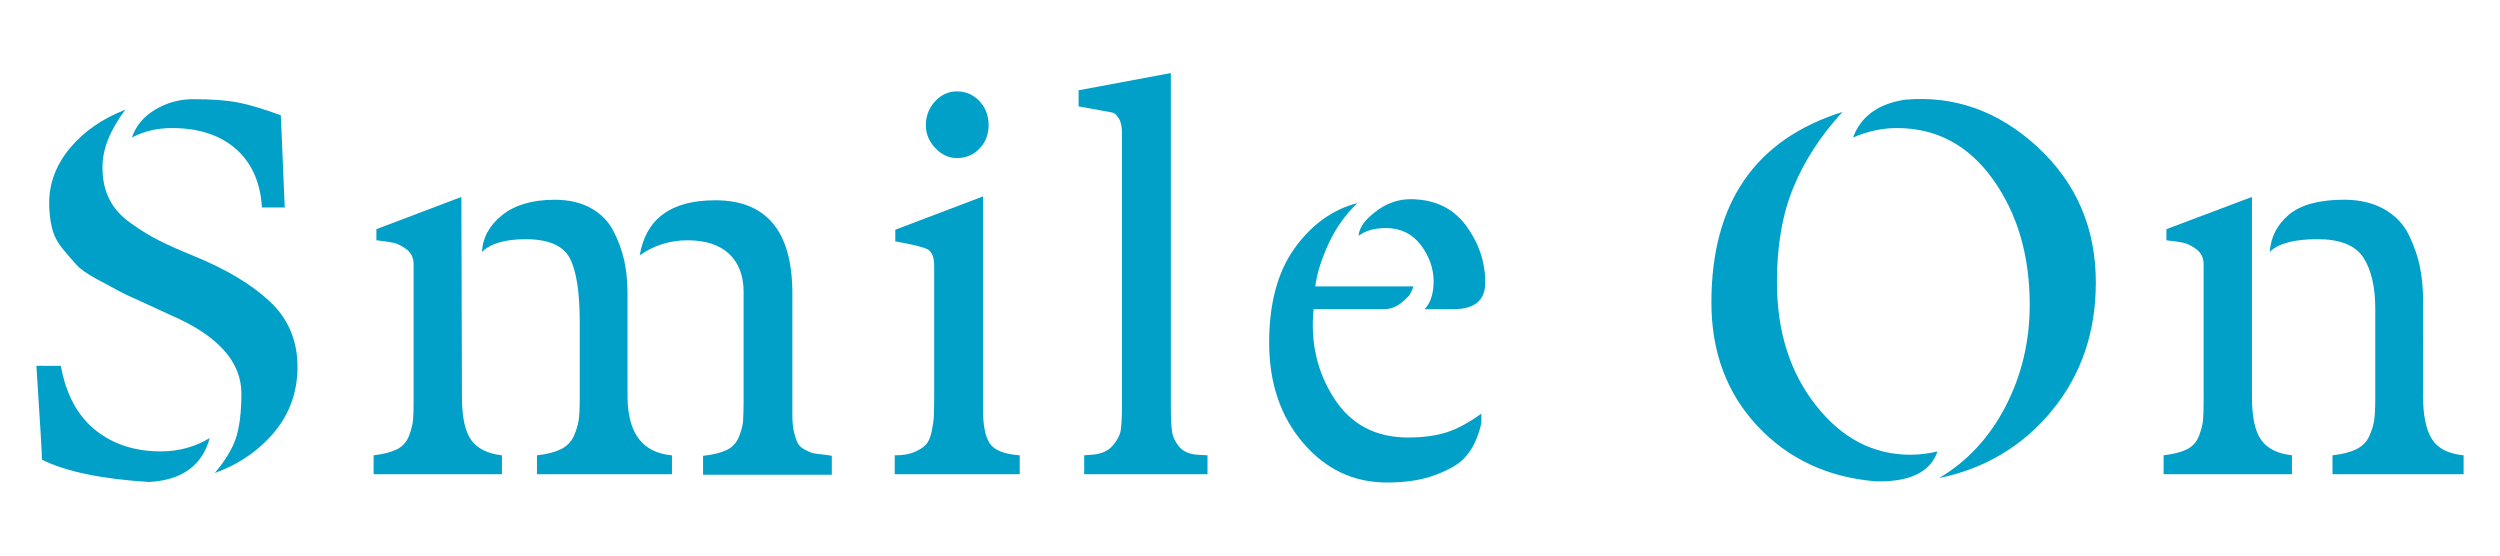 <?xml version="1.0" encoding="utf-8"?>
<!-- Generator: Adobe Illustrator 14.0.0, SVG Export Plug-In . SVG Version: 6.00 Build 43363)  -->
<!DOCTYPE svg PUBLIC "-//W3C//DTD SVG 1.1//EN" "http://www.w3.org/Graphics/SVG/1.1/DTD/svg11.dtd">
<svg version="1.1" id="レイヤー_1" xmlns="http://www.w3.org/2000/svg" xmlns:xlink="http://www.w3.org/1999/xlink" x="0px"
	 y="0px" width="180px" height="40px" viewBox="0 0 180 40" enable-background="new 0 0 180 40" xml:space="preserve">
<g>
	<path fill="#00A0C8" d="M15.1,31.541c-1.07,0.639-2.24,0.959-3.52,0.959c-1.87,0-3.44-0.51-4.72-1.539
		c-1.28-1.031-2.11-2.57-2.48-4.621H2.62c0.27,4.08,0.4,6.33,0.4,6.76c1.729,0.853,4.31,1.392,7.72,1.603
		C13.11,34.57,14.561,33.51,15.1,31.541z M21.42,26.42c0-1.889-0.66-3.459-1.979-4.699c-1.32-1.241-3.13-2.321-5.42-3.261
		c-1.101-0.45-1.95-0.83-2.561-1.14c-0.62-0.3-1.28-0.71-2-1.22c-0.72-0.5-1.25-1.08-1.58-1.74c-0.33-0.65-0.5-1.4-0.5-2.26
		C7.35,10.8,7.9,9.4,9.021,7.9c-1.65,0.64-2.98,1.56-3.98,2.76c-1,1.2-1.5,2.52-1.5,3.96c0,0.64,0.07,1.24,0.2,1.78
		c0.13,0.55,0.39,1.05,0.76,1.5c0.37,0.46,0.71,0.84,1,1.16c0.29,0.32,0.771,0.66,1.44,1.02l1.56,0.839
		c0.37,0.202,0.99,0.5,1.86,0.881c0.859,0.39,1.479,0.681,1.859,0.859c3.44,1.471,5.16,3.358,5.16,5.68
		c0,1.361-0.14,2.431-0.399,3.222c-0.271,0.789-0.78,1.619-1.521,2.5c1.76-0.642,3.19-1.631,4.3-2.961
		C20.86,29.77,21.42,28.211,21.42,26.42z M9.5,9.9c0.85-0.45,1.811-0.68,2.88-0.68c1.92,0,3.45,0.5,4.601,1.5
		c1.14,1,1.77,2.41,1.88,4.22h1.64L20.22,8.3c-1.229-0.45-2.26-0.76-3.08-0.92c-0.829-0.16-1.91-0.24-3.24-0.24
		c-0.99,0-1.9,0.26-2.74,0.76C10.32,8.41,9.771,9.08,9.5,9.9z"/>
	<path fill="#00A0C8" d="M57.05,21.141c0-4.479-1.85-6.721-5.55-6.721c-3.18,0-4.99,1.32-5.439,3.96
		c1.039-0.72,2.18-1.08,3.439-1.08c1.3,0,2.3,0.33,3,0.98c0.69,0.66,1.04,1.57,1.04,2.74v7.801c0,0.688-0.02,1.199-0.04,1.52
		c-0.03,0.32-0.13,0.691-0.3,1.121c-0.18,0.43-0.47,0.74-0.88,0.939c-0.42,0.199-0.98,0.34-1.7,0.42v1.359h9.27V32.82
		c-0.1-0.029-0.34-0.062-0.699-0.1c-0.36-0.041-0.591-0.07-0.7-0.101c-0.101-0.031-0.28-0.111-0.54-0.24
		c-0.25-0.131-0.42-0.291-0.521-0.479c-0.09-0.189-0.18-0.449-0.26-0.779s-0.12-0.74-0.12-1.221V21.141z M45.18,21.061
		c0-0.821-0.08-1.601-0.239-2.319c-0.16-0.72-0.42-1.42-0.78-2.12c-0.36-0.69-0.9-1.24-1.62-1.64c-0.72-0.4-1.59-0.6-2.6-0.6
		c-1.601,0-2.86,0.37-3.78,1.1c-0.92,0.74-1.41,1.62-1.46,2.66c0.61-0.61,1.66-0.92,3.16-0.92c1.62,0,2.68,0.46,3.16,1.36
		c0.479,0.91,0.72,2.438,0.72,4.601v5.561c0,0.67-0.03,1.18-0.08,1.541c-0.061,0.359-0.18,0.738-0.36,1.139
		c-0.189,0.4-0.5,0.711-0.92,0.92c-0.43,0.211-1,0.361-1.72,0.441v1.359h9.72v-1.359c-2.14-0.191-3.2-1.611-3.2-4.281L45.18,21.061
		L45.18,21.061z M33.22,14.18L27.1,16.5v0.8c0.53,0.06,0.95,0.12,1.24,0.18c0.29,0.07,0.61,0.23,0.94,0.48
		c0.33,0.26,0.5,0.61,0.5,1.06v9.64c0,0.721-0.01,1.25-0.04,1.58c-0.03,0.33-0.13,0.721-0.3,1.16c-0.17,0.438-0.471,0.76-0.88,0.961
		c-0.41,0.199-0.971,0.34-1.66,0.42v1.359h9.239v-1.359c-1.01-0.111-1.75-0.471-2.199-1.08c-0.45-0.611-0.681-1.65-0.681-3.121
		L33.22,14.18z"/>
	<path fill="#00A0C8" d="M64.42,34.141h9v-1.359c-1.12-0.079-1.84-0.37-2.16-0.86c-0.319-0.489-0.479-1.271-0.479-2.34V14.14
		l-6.32,2.4v0.84c1.25,0.22,2.03,0.41,2.34,0.58c0.311,0.18,0.46,0.58,0.46,1.22v9.201c0,0.689-0.01,1.199-0.02,1.52
		c-0.01,0.322-0.07,0.711-0.16,1.16s-0.24,0.779-0.44,0.98c-0.199,0.199-0.479,0.369-0.84,0.52c-0.359,0.15-0.819,0.222-1.38,0.222
		L64.42,34.141L64.42,34.141z M71.18,9.02c0-0.69-0.22-1.27-0.659-1.74c-0.44-0.46-0.98-0.7-1.62-0.7c-0.61,0-1.141,0.24-1.58,0.72
		c-0.44,0.48-0.66,1.06-0.66,1.72c0,0.62,0.229,1.16,0.68,1.64c0.451,0.48,0.971,0.72,1.561,0.72c0.64,0,1.18-0.22,1.62-0.68
		C70.96,10.25,71.18,9.69,71.18,9.02z"/>
	<path fill="#00A0C8" d="M78.061,32.781v1.359h8.88v-1.359L86.18,32.74c-0.59-0.051-1.02-0.25-1.3-0.6
		c-0.28-0.351-0.45-0.711-0.5-1.101c-0.05-0.392-0.08-0.951-0.08-1.701V5.26L77.66,6.5v1.16l1.76,0.32
		c0.351,0.06,0.59,0.1,0.72,0.14c0.131,0.04,0.271,0.18,0.421,0.42c0.149,0.24,0.22,0.59,0.22,1.04v19.721
		c0,0.689-0.03,1.23-0.08,1.619c-0.05,0.391-0.25,0.77-0.58,1.16s-0.83,0.609-1.5,0.66L78.061,32.781z"/>
	<path fill="#00A0C8" d="M101.381,31.5c-2.352,0-4.131-0.949-5.34-2.84c-1.211-1.891-1.701-4.029-1.461-6.4h5.04
		c0.479,0,0.899-0.148,1.28-0.459c0.369-0.301,0.6-0.541,0.68-0.721l0.199-0.459H94.7c0.11-0.9,0.431-1.931,0.96-3.081
		c0.529-1.14,1.23-2.12,2.08-2.92c-1.79,0.46-3.29,1.54-4.52,3.24c-1.23,1.71-1.841,3.979-1.841,6.8c0,2.91,0.81,5.311,2.438,7.221
		c1.63,1.91,3.642,2.859,6.041,2.859c1.359,0,2.521-0.18,3.479-0.539c0.961-0.361,1.641-0.75,2.061-1.182
		c0.41-0.431,0.721-0.931,0.939-1.5c0.211-0.568,0.32-0.97,0.32-1.199v-0.539c-0.881,0.639-1.71,1.09-2.48,1.34
		C103.4,31.371,102.471,31.5,101.381,31.5z M97.82,16.98c0.479-0.37,1.13-0.56,1.959-0.56c1.061,0,1.9,0.41,2.521,1.22
		c0.609,0.82,0.92,1.69,0.92,2.62c0,0.88-0.221,1.55-0.641,2h2.08c1.52,0,2.279-0.639,2.279-1.919c0-1.49-0.469-2.86-1.398-4.12
		c-0.941-1.25-2.271-1.88-4-1.88c-0.881,0-1.721,0.3-2.5,0.9C98.25,15.84,97.85,16.42,97.82,16.98z"/>
	<path fill="#00A0C8" d="M139.5,32.5c-0.641,0.16-1.3,0.24-1.959,0.24c-2.671,0-4.941-1.189-6.801-3.561
		c-1.87-2.369-2.801-5.33-2.801-8.88c0-2.64,0.399-4.92,1.201-6.84c0.799-1.92,1.969-3.72,3.52-5.4
		c-6.29,1.98-9.439,6.55-9.439,13.721c0,3.568,1.109,6.539,3.32,8.898c2.209,2.36,5.049,3.69,8.52,3.979
		C137.51,34.711,138.99,33.99,139.5,32.5z M150.9,20.34c0-3.92-1.4-7.17-4.2-9.76c-2.8-2.58-5.989-3.72-9.56-3.4
		c-1.92,0.3-3.16,1.2-3.722,2.72c1.041-0.45,2.09-0.68,3.16-0.68c2.851,0,5.16,1.24,6.92,3.7c1.76,2.47,2.642,5.48,2.642,9.02
		c0,2.642-0.58,5.08-1.74,7.32s-2.76,3.961-4.78,5.16c3.33-0.689,6.04-2.32,8.14-4.879C149.85,26.98,150.9,23.92,150.9,20.34z"/>
	<path fill="#00A0C8" d="M174.461,21.58c0-0.85-0.08-1.66-0.24-2.42c-0.16-0.76-0.43-1.52-0.801-2.28
		c-0.379-0.76-0.959-1.36-1.76-1.82c-0.801-0.45-1.76-0.68-2.881-0.68c-1.789,0-3.109,0.36-3.959,1.06c-0.85,0.71-1.32,1.61-1.4,2.7
		c0.609-0.61,1.76-0.92,3.439-0.92c1.621,0,2.721,0.44,3.301,1.32c0.57,0.88,0.859,2.11,0.859,3.681v6.521
		c0,0.67-0.029,1.18-0.08,1.541c-0.06,0.358-0.181,0.737-0.359,1.139c-0.189,0.399-0.5,0.711-0.92,0.92
		c-0.43,0.212-1,0.361-1.721,0.441v1.358h9.44v-1.358c-1.121-0.111-1.892-0.513-2.301-1.201c-0.42-0.688-0.619-1.72-0.619-3.08
		L174.461,21.58L174.461,21.58z M162.141,14.18l-6.16,2.32v0.8c0.529,0.06,0.949,0.12,1.24,0.18c0.289,0.07,0.609,0.23,0.939,0.48
		c0.33,0.26,0.5,0.61,0.5,1.06v9.64c0,0.721-0.01,1.25-0.04,1.58s-0.13,0.721-0.3,1.16c-0.17,0.438-0.471,0.76-0.881,0.961
		c-0.41,0.199-0.969,0.34-1.66,0.42v1.359h9.24v-1.359c-1.011-0.111-1.75-0.471-2.199-1.08c-0.45-0.611-0.68-1.65-0.68-3.121V14.18
		L162.141,14.18z"/>
</g>
</svg>
